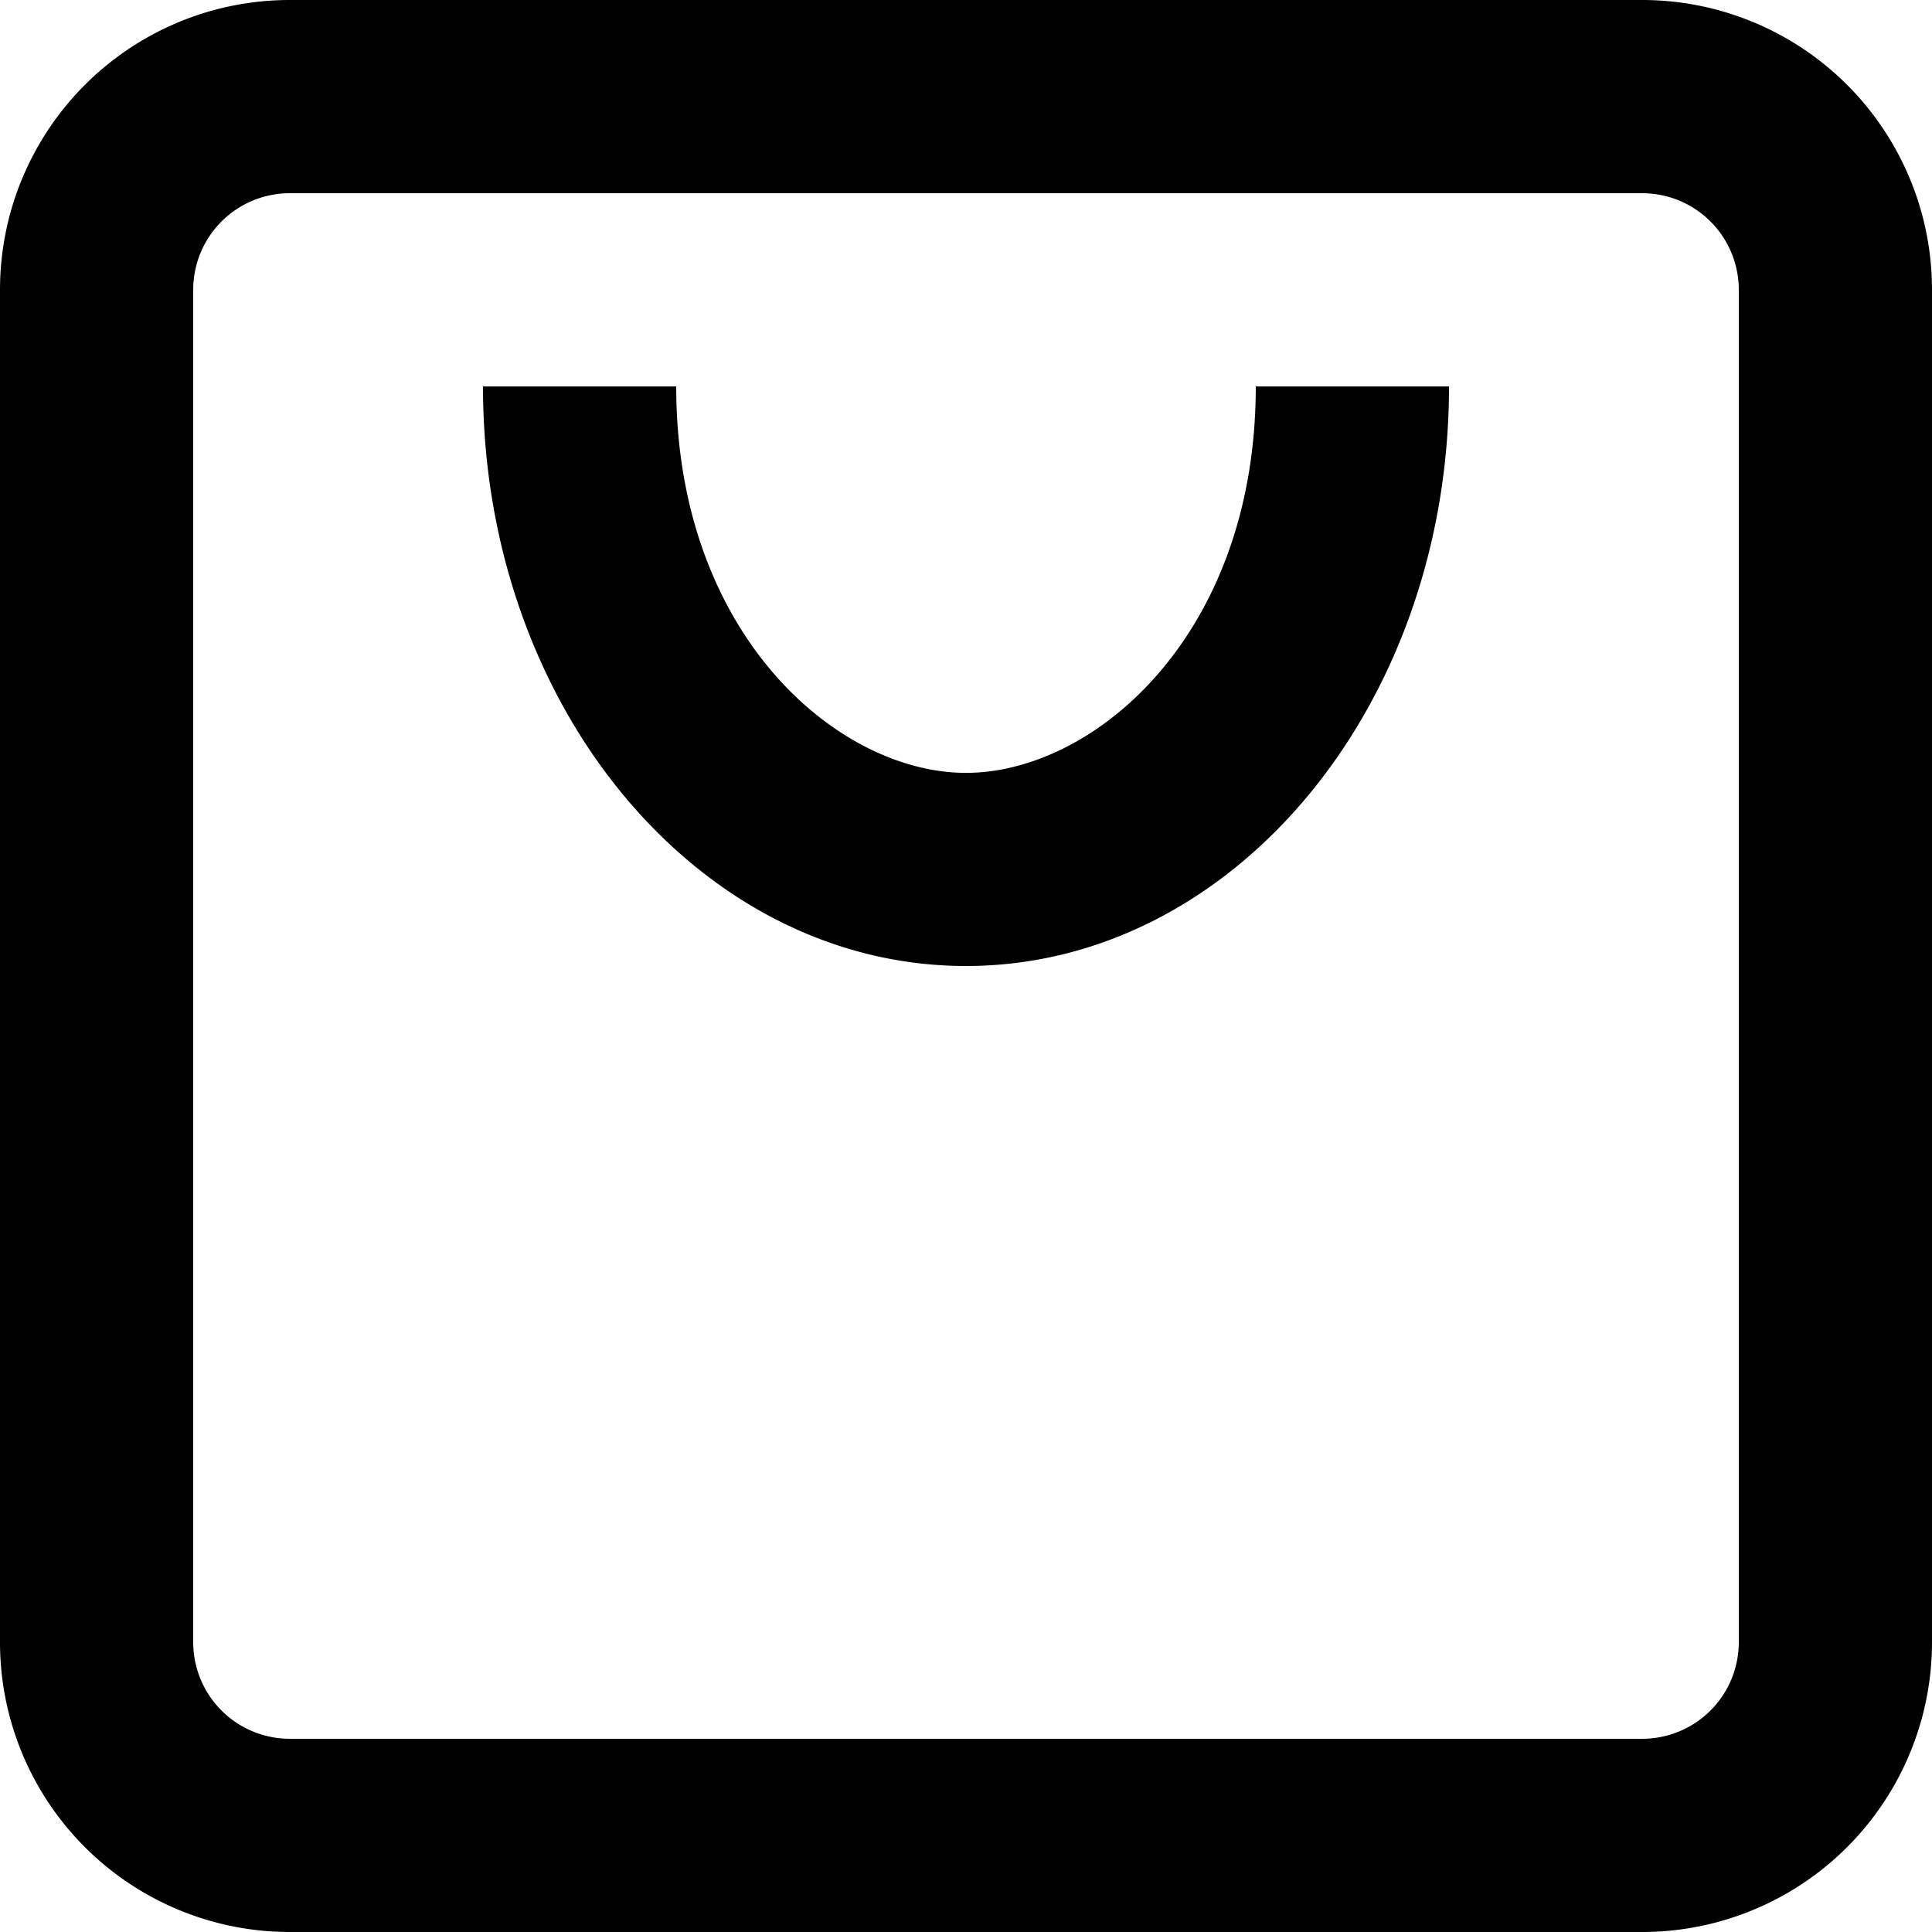 <svg id="shopping-bag" xmlns="http://www.w3.org/2000/svg" width="22.368" height="22.368" viewBox="0 0 22.368 22.368">
  <path id="Path_921" data-name="Path 921" d="M6.355,5.237H22.013a1.118,1.118,0,0,1,1.118,1.118V22.013a1.118,1.118,0,0,1-1.118,1.118H6.355a1.118,1.118,0,0,1-1.118-1.118V6.355A1.118,1.118,0,0,1,6.355,5.237ZM3,6.355A3.355,3.355,0,0,1,6.355,3H22.013a3.355,3.355,0,0,1,3.355,3.355V22.013a3.355,3.355,0,0,1-3.355,3.355H6.355A3.355,3.355,0,0,1,3,22.013Zm11.184,7.829c-3.088,0-5.592-3-5.592-6.71h2.237c0,2.87,1.868,4.474,3.355,4.474s3.355-1.6,3.355-4.474h2.237C19.776,11.18,17.272,14.184,14.184,14.184Z" transform="translate(-3 -3)" fill-rule="evenodd"/>
</svg>
